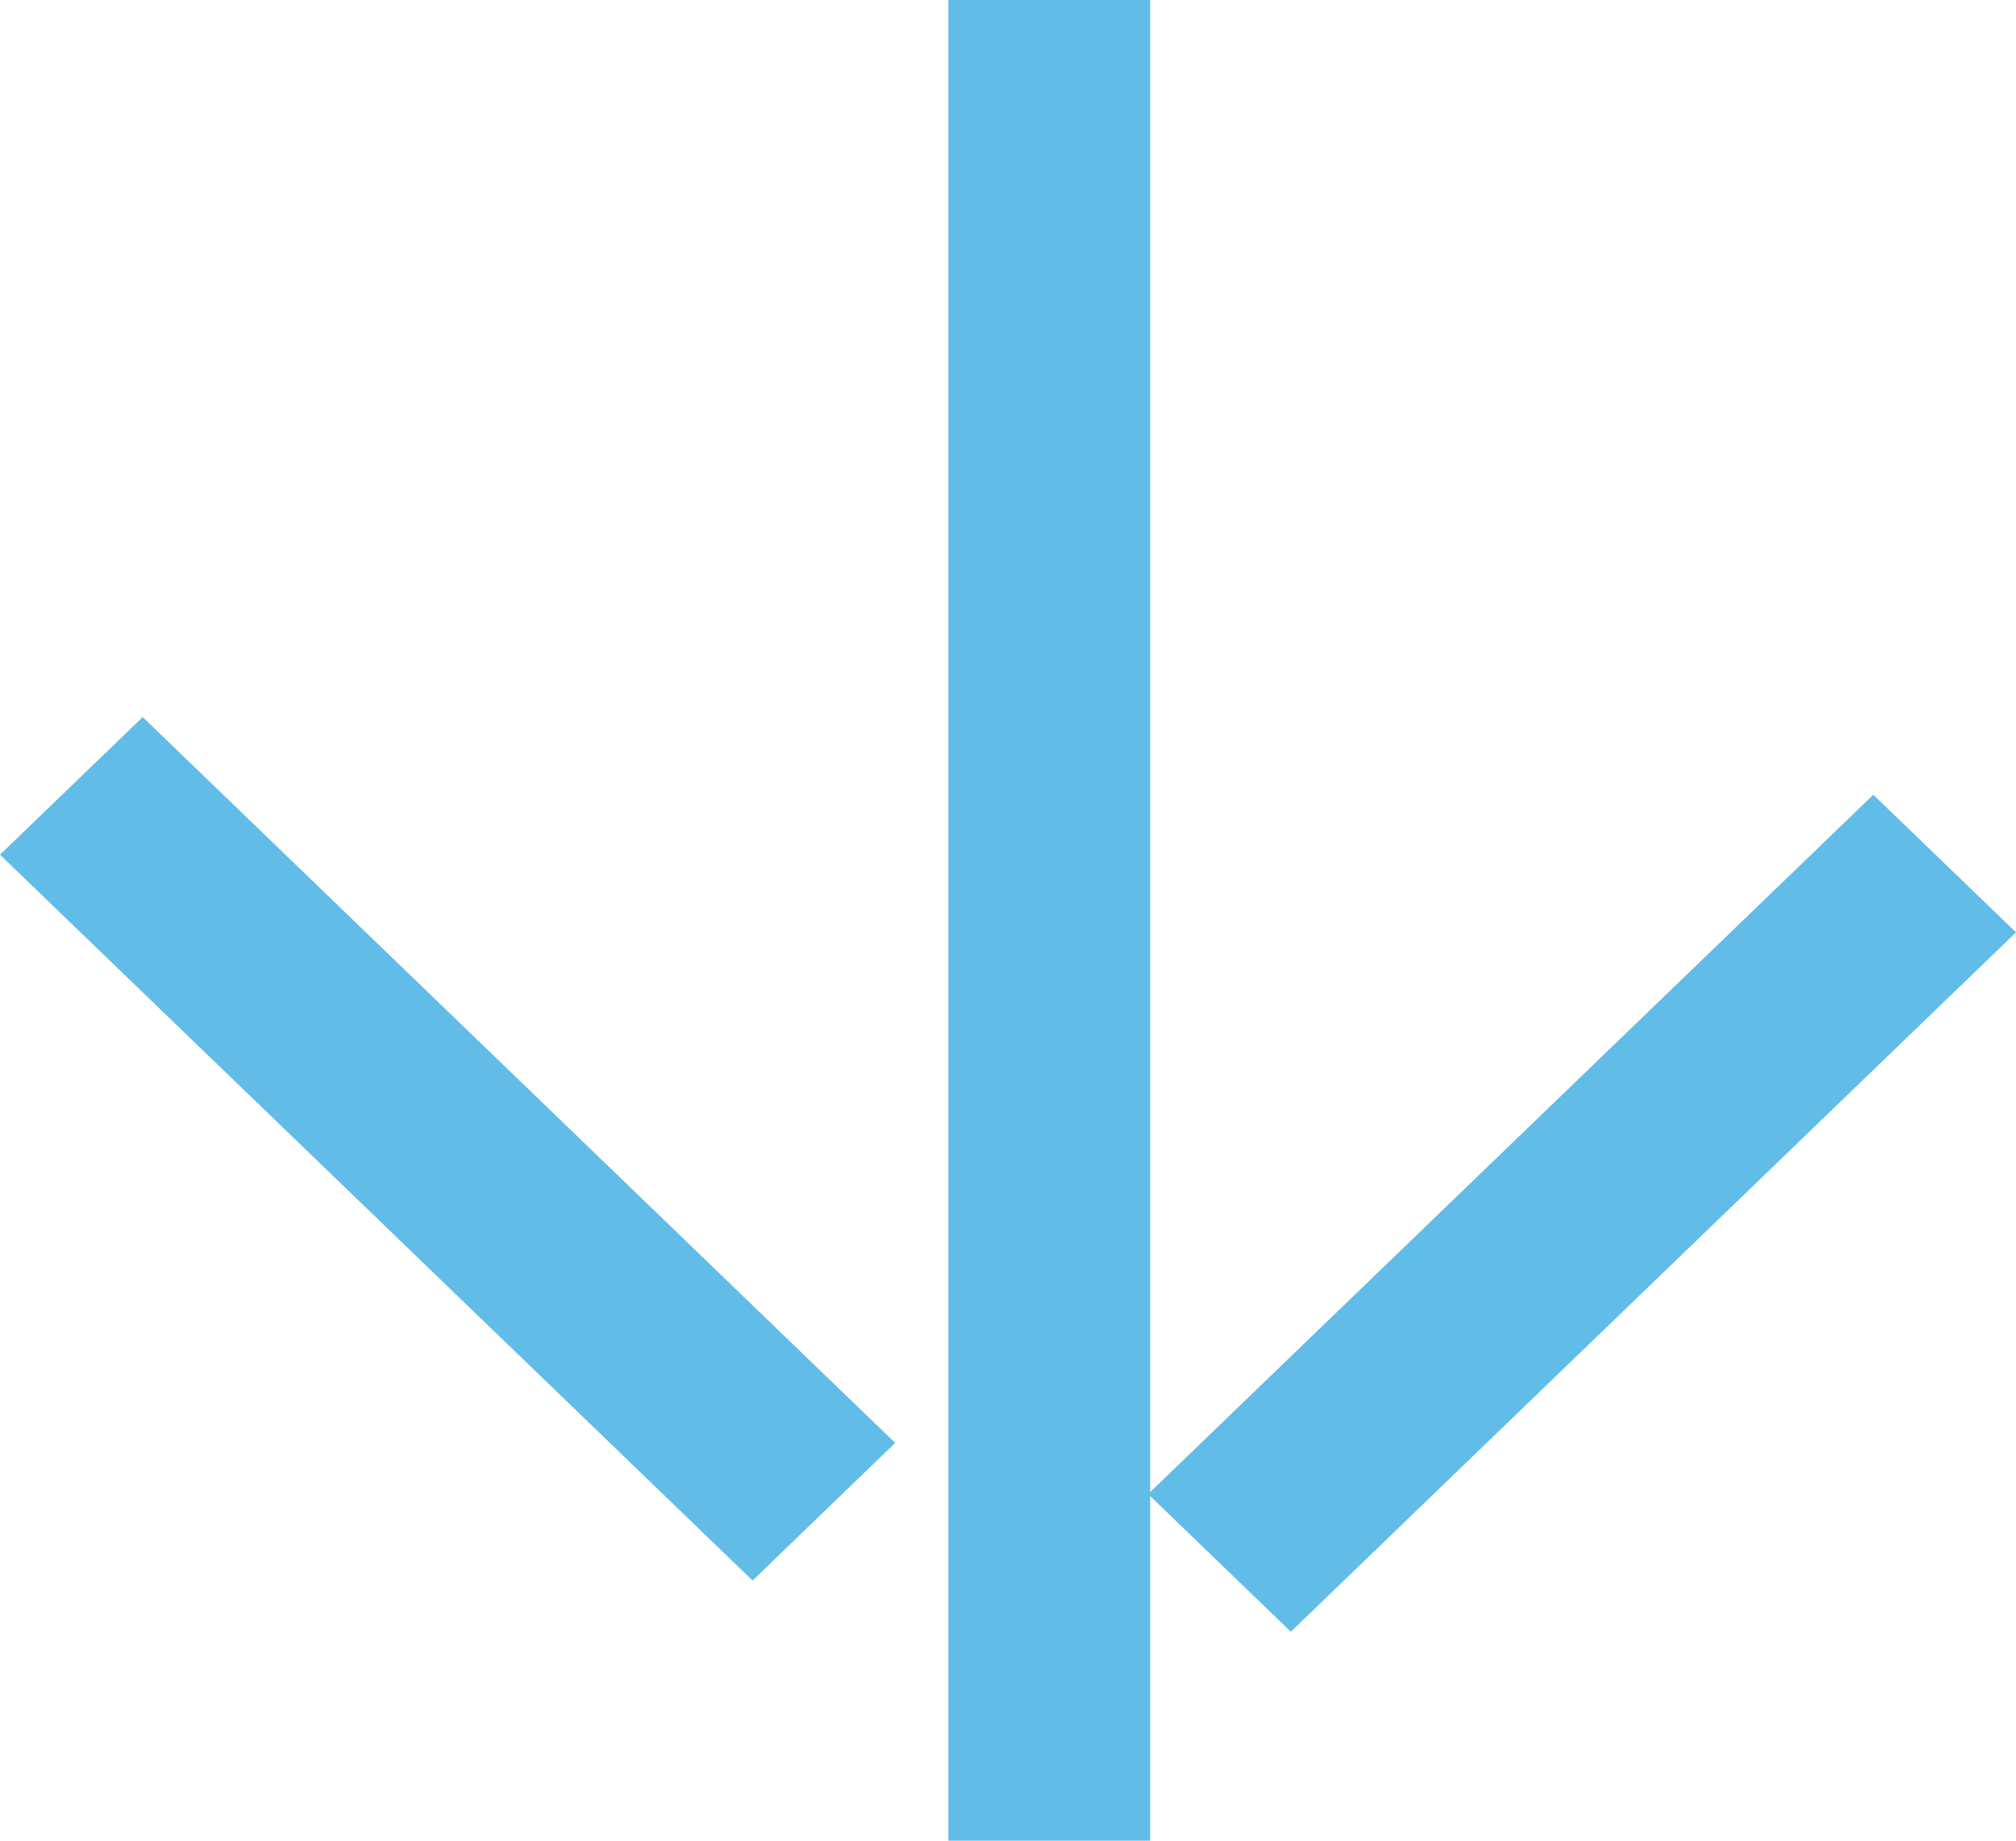 <svg width="23" height="21" viewBox="0 0 23 21" fill="none" xmlns="http://www.w3.org/2000/svg">
<path d="M10.82 0H13.122V17.023L21.372 9.067L23 10.637L14.727 18.616L13.122 17.068V21H10.82V0ZM10.213 16.462L8.586 18.032L0 9.751L1.628 8.181L10.213 16.462Z" fill="#5BB9E6" fill-opacity="0.96"/>
</svg>
